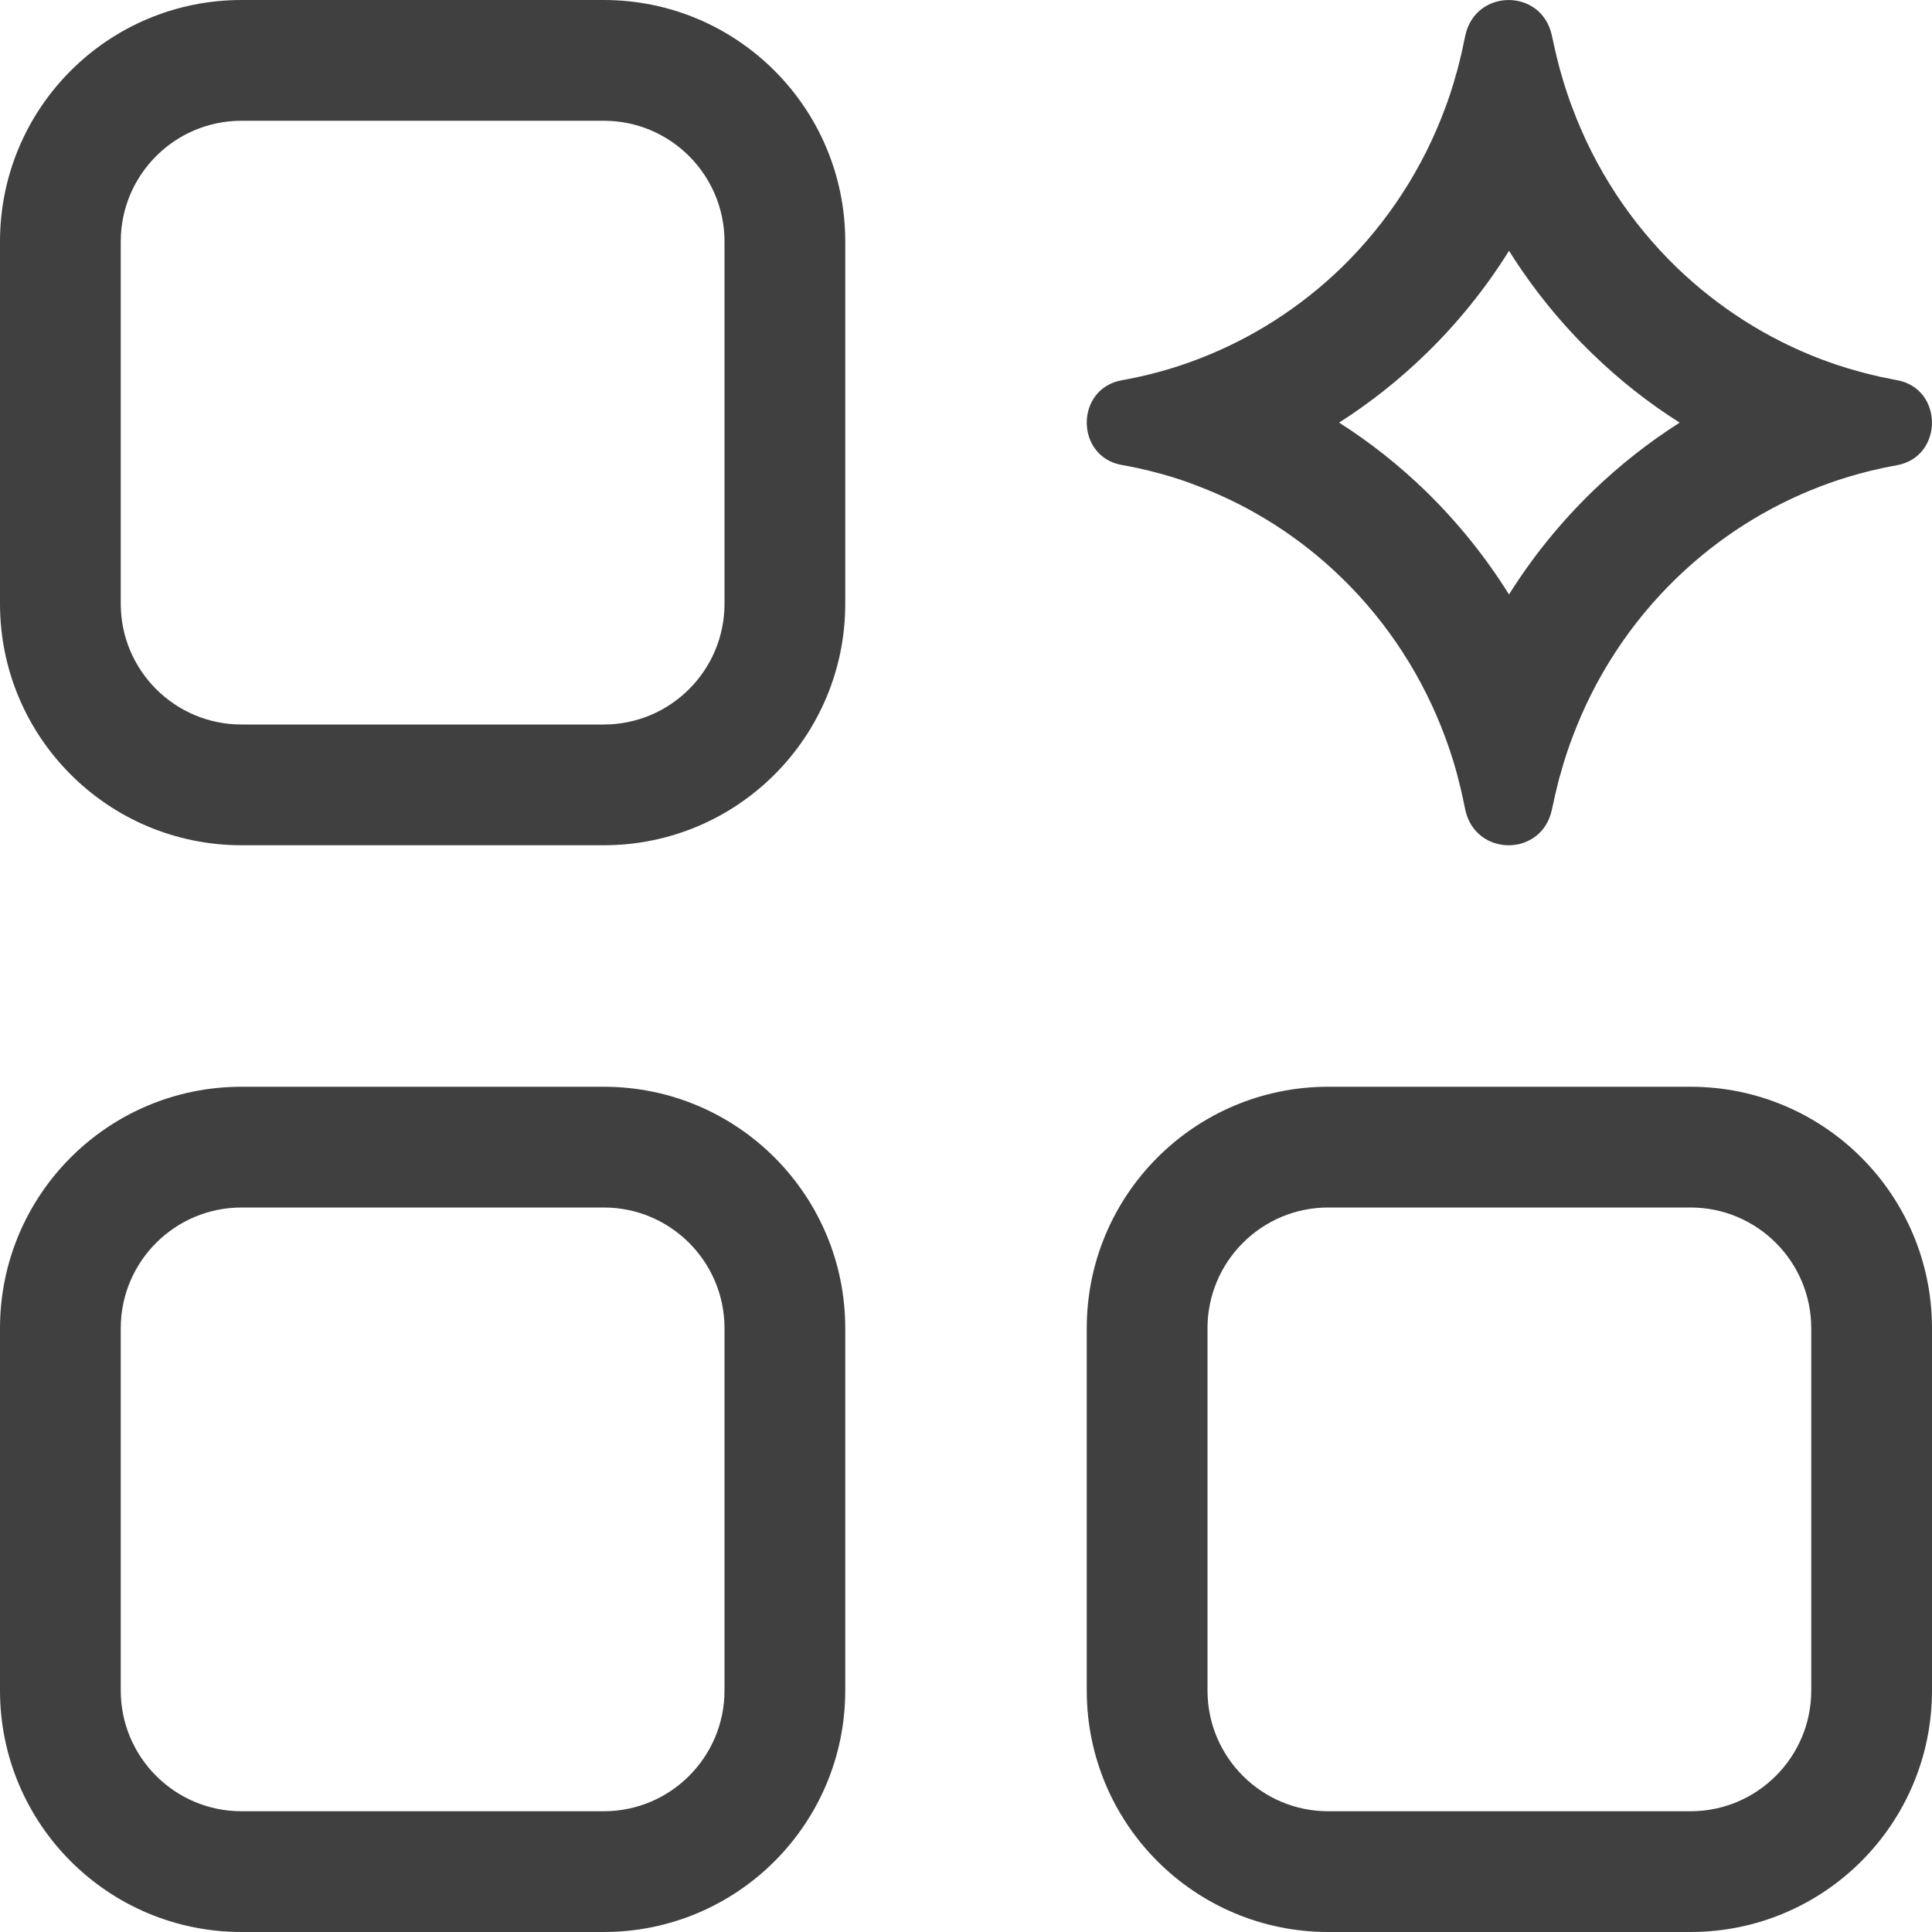 <svg width="16" height="16" viewBox="0 0 16 16" fill="none" xmlns="http://www.w3.org/2000/svg">
<g clip-path="url(#clip0_4006_17276)">
<path fill-rule="evenodd" clip-rule="evenodd" d="M12.1 0.457C12.104 0.439 12.108 0.421 12.112 0.402L12.135 0.294C12.219 -0.095 12.764 -0.099 12.851 0.29L12.879 0.417L12.888 0.454L12.888 0.456C12.898 0.495 12.908 0.535 12.918 0.574L12.919 0.576C12.938 0.644 12.958 0.712 12.981 0.779C12.993 0.817 13.007 0.854 13.021 0.891C13.207 1.392 13.503 1.845 13.888 2.217C14.233 2.549 14.638 2.806 15.079 2.974C15.125 2.991 15.17 3.007 15.217 3.023C15.335 3.062 15.456 3.095 15.578 3.122C15.621 3.131 15.665 3.14 15.708 3.148C16.097 3.216 16.097 3.784 15.708 3.853C15.665 3.861 15.623 3.869 15.58 3.878L15.579 3.879C15.457 3.905 15.337 3.938 15.219 3.977C15.172 3.993 15.125 4.009 15.079 4.027C14.638 4.195 14.233 4.451 13.888 4.784C13.503 5.155 13.207 5.609 13.021 6.109C13.007 6.146 12.993 6.184 12.981 6.221C12.958 6.288 12.938 6.356 12.919 6.425L12.918 6.426C12.908 6.465 12.898 6.503 12.889 6.542L12.888 6.546L12.879 6.584L12.851 6.71C12.764 7.099 12.22 7.096 12.135 6.707L12.112 6.598C12.108 6.579 12.103 6.56 12.099 6.54C12.088 6.494 12.076 6.447 12.064 6.401C12.047 6.339 12.028 6.277 12.008 6.217C11.995 6.18 11.983 6.144 11.969 6.107C11.786 5.61 11.494 5.158 11.113 4.787C10.77 4.453 10.366 4.195 9.925 4.027C9.879 4.009 9.833 3.992 9.786 3.976C9.666 3.936 9.544 3.903 9.421 3.876L9.419 3.876C9.377 3.867 9.334 3.858 9.291 3.851C8.903 3.782 8.903 3.218 9.291 3.149C9.333 3.141 9.376 3.133 9.418 3.124C9.542 3.097 9.664 3.064 9.783 3.024C9.831 3.008 9.878 2.991 9.925 2.973C10.366 2.804 10.77 2.546 11.113 2.213C11.493 1.842 11.785 1.391 11.969 0.893C11.983 0.857 11.995 0.82 12.008 0.783C12.028 0.723 12.047 0.661 12.063 0.6L12.064 0.599C12.077 0.552 12.088 0.506 12.099 0.459L12.1 0.457ZM11.81 2.929C12.074 2.673 12.304 2.386 12.497 2.077C12.693 2.389 12.926 2.678 13.194 2.936C13.414 3.149 13.654 3.338 13.91 3.5C13.654 3.663 13.414 3.852 13.194 4.064C12.926 4.323 12.693 4.611 12.497 4.923C12.304 4.614 12.074 4.328 11.811 4.071C11.589 3.855 11.348 3.664 11.09 3.5C11.348 3.335 11.589 3.144 11.81 2.929Z" fill="#404040"/>
<path fill-rule="evenodd" clip-rule="evenodd" d="M5 1.16315e-08C6.105 1.16315e-08 7 0.895 7 2V5C7 6.105 6.105 7 5 7H2C0.895 7 0 6.105 0 5V2C0 0.895 0.895 1.16315e-08 2 1.16315e-08H5ZM1 2C1 1.448 1.448 1 2 1H5C5.552 1 6 1.448 6 2V5C6 5.552 5.552 6 5 6H2C1.448 6 1 5.552 1 5V2Z" fill="#404040"/>
<path fill-rule="evenodd" clip-rule="evenodd" d="M7 11C7 9.895 6.105 9 5 9H2C0.895 9 0 9.895 0 11V14C0 15.105 0.895 16 2 16H5C6.105 16 7 15.105 7 14V11ZM2 10C1.448 10 1 10.448 1 11V14C1 14.552 1.448 15 2 15H5C5.552 15 6 14.552 6 14V11C6 10.448 5.552 10 5 10H2Z" fill="#404040"/>
<path fill-rule="evenodd" clip-rule="evenodd" d="M14 9C15.105 9 16 9.895 16 11V14C16 15.105 15.105 16 14 16H11C9.895 16 9 15.105 9 14V11C9 9.895 9.895 9 11 9H14ZM10 11C10 10.448 10.448 10 11 10H14C14.552 10 15 10.448 15 11V14C15 14.552 14.552 15 14 15H11C10.448 15 10 14.552 10 14V11Z" fill="#404040"/>
</g>
<defs>
<clipPath id="clip0_4006_17276">
<rect width="16" height="16" fill="white"/>
</clipPath>
</defs>
</svg>
